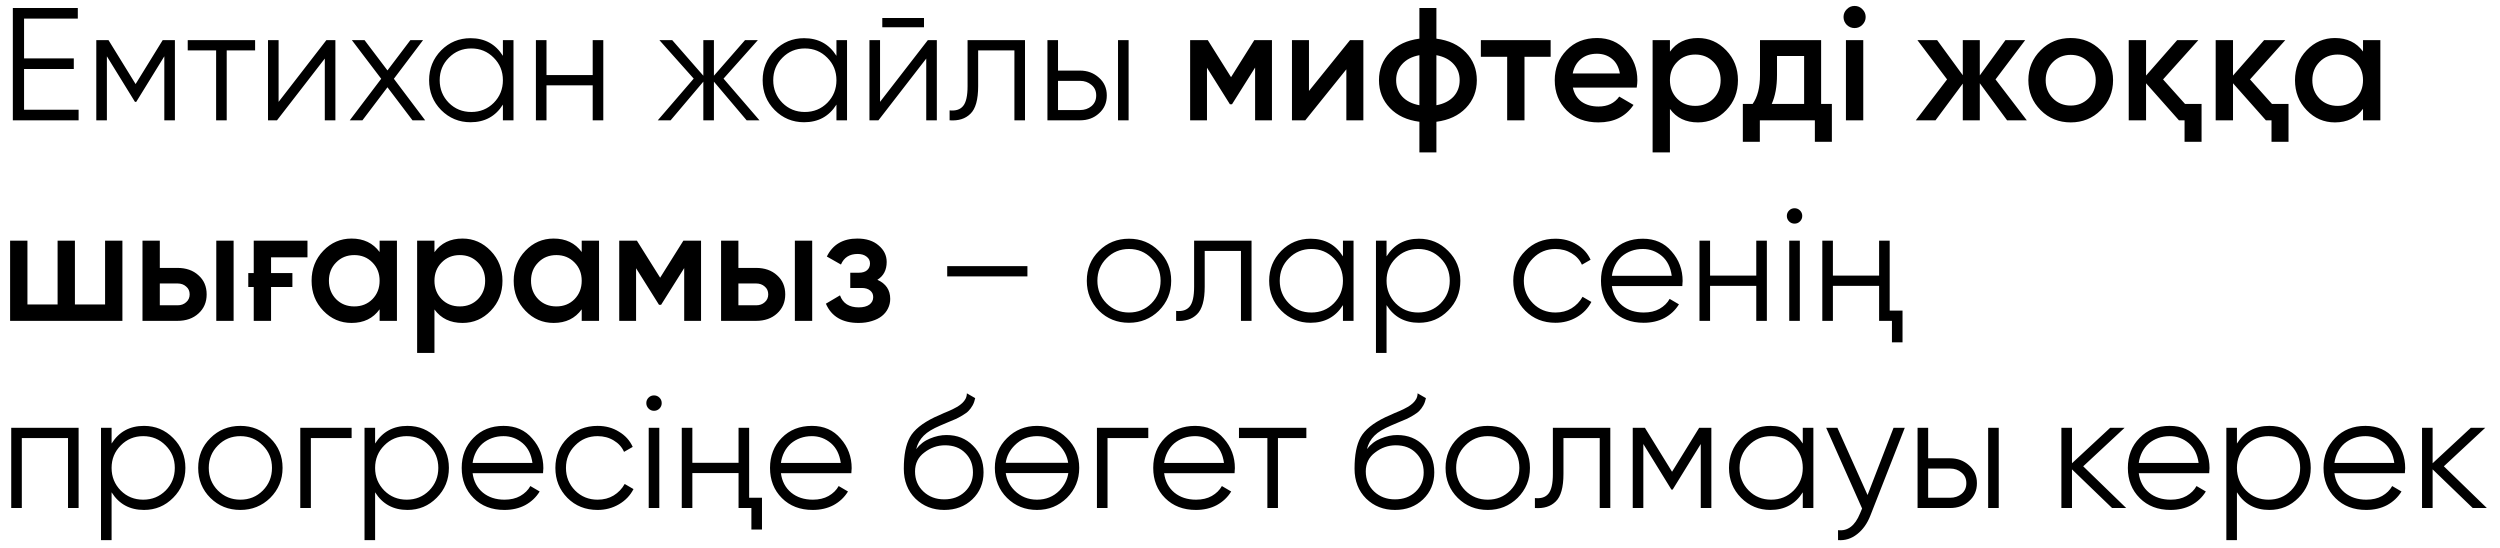 <?xml version="1.0" encoding="UTF-8"?> <svg xmlns="http://www.w3.org/2000/svg" width="187" height="41" viewBox="0 0 187 41" fill="none"><path d="M1.8 8.208H5.88V9H0.96V0.6H5.82V1.392H1.8V4.368H5.52V5.16H1.8V8.208ZM13.083 3V9H12.291V4.212L10.191 7.62H10.095L7.995 4.212V9H7.203V3H8.115L10.143 6.288L12.171 3H13.083ZM19.082 3V3.768H16.958V9H16.166V3.768H14.042V3H19.082ZM24.415 3H25.087V9H24.295V4.38L20.719 9H20.047V3H20.839V7.62L24.415 3ZM31.802 9H30.854L28.982 6.528L27.11 9H26.162L28.514 5.892L26.318 3H27.266L28.982 5.268L30.698 3H31.646L29.462 5.892L31.802 9ZM37.617 3H38.409V9H37.617V7.824C37.065 8.704 36.257 9.144 35.193 9.144C34.337 9.144 33.605 8.84 32.997 8.232C32.397 7.624 32.097 6.88 32.097 6C32.097 5.128 32.397 4.384 32.997 3.768C33.605 3.16 34.337 2.856 35.193 2.856C36.257 2.856 37.065 3.296 37.617 4.176V3ZM33.573 7.692C34.029 8.148 34.589 8.376 35.253 8.376C35.917 8.376 36.477 8.148 36.933 7.692C37.389 7.228 37.617 6.664 37.617 6C37.617 5.336 37.389 4.776 36.933 4.32C36.477 3.856 35.917 3.624 35.253 3.624C34.589 3.624 34.029 3.856 33.573 4.32C33.117 4.776 32.889 5.336 32.889 6C32.889 6.664 33.117 7.228 33.573 7.692ZM44.334 3H45.126V9H44.334V6.384H40.878V9H40.086V3H40.878V5.616H44.334V3ZM56.809 9H55.849L53.401 6.108V9H52.609V6.108L50.161 9H49.201L51.889 5.88L49.321 3H50.281L52.609 5.664V3H53.401V5.664L55.729 3H56.689L54.121 5.88L56.809 9ZM62.566 3H63.358V9H62.566V7.824C62.014 8.704 61.206 9.144 60.142 9.144C59.286 9.144 58.554 8.84 57.946 8.232C57.346 7.624 57.046 6.88 57.046 6C57.046 5.128 57.346 4.384 57.946 3.768C58.554 3.16 59.286 2.856 60.142 2.856C61.206 2.856 62.014 3.296 62.566 4.176V3ZM58.522 7.692C58.978 8.148 59.538 8.376 60.202 8.376C60.866 8.376 61.426 8.148 61.882 7.692C62.338 7.228 62.566 6.664 62.566 6C62.566 5.336 62.338 4.776 61.882 4.32C61.426 3.856 60.866 3.624 60.202 3.624C59.538 3.624 58.978 3.856 58.522 4.32C58.066 4.776 57.838 5.336 57.838 6C57.838 6.664 58.066 7.228 58.522 7.692ZM65.995 2.04V1.344H69.115V2.04H65.995ZM69.403 3H70.075V9H69.283V4.38L65.707 9H65.035V3H65.827V7.62L69.403 3ZM76.67 3V9H75.878V3.768H73.166V6.444C73.166 7.452 72.974 8.14 72.59 8.508C72.214 8.884 71.694 9.048 71.03 9V8.256C71.486 8.304 71.822 8.196 72.038 7.932C72.262 7.668 72.374 7.172 72.374 6.444V3H76.67ZM80.784 5.28C81.336 5.28 81.808 5.456 82.2 5.808C82.592 6.152 82.788 6.596 82.788 7.14C82.788 7.692 82.592 8.14 82.2 8.484C81.824 8.828 81.352 9 80.784 9H78.348V3H79.14V5.28H80.784ZM83.628 3H84.42V9H83.628V3ZM80.784 8.232C81.12 8.232 81.404 8.136 81.636 7.944C81.876 7.744 81.996 7.476 81.996 7.14C81.996 6.804 81.876 6.54 81.636 6.348C81.404 6.148 81.12 6.048 80.784 6.048H79.14V8.232H80.784ZM95.142 3V9H93.882V5.052L92.154 7.8H91.998L90.282 5.064V9H89.022V3H90.342L92.082 5.772L93.822 3H95.142ZM100.983 3H101.979V9H100.707V5.184L97.635 9H96.639V3H97.911V6.804L100.983 3ZM107.443 11.4H106.171V9.108C105.243 8.988 104.507 8.644 103.963 8.076C103.419 7.508 103.147 6.816 103.147 6C103.147 5.184 103.419 4.492 103.963 3.924C104.507 3.356 105.243 3.012 106.171 2.892V0.6H107.443V2.892C108.371 3.012 109.107 3.356 109.651 3.924C110.195 4.492 110.467 5.184 110.467 6C110.467 6.816 110.195 7.508 109.651 8.076C109.107 8.644 108.371 8.988 107.443 9.108V11.4ZM107.443 7.872C107.995 7.768 108.423 7.552 108.727 7.224C109.031 6.888 109.183 6.48 109.183 6C109.183 5.52 109.031 5.116 108.727 4.788C108.423 4.452 107.995 4.232 107.443 4.128V7.872ZM106.171 4.128C105.619 4.232 105.191 4.452 104.887 4.788C104.583 5.116 104.431 5.52 104.431 6C104.431 6.48 104.583 6.888 104.887 7.224C105.191 7.552 105.619 7.768 106.171 7.872V4.128ZM115.988 3V4.248H114.032V9H112.736V4.248H110.768V3H115.988ZM117.651 6.552C117.747 7.008 117.963 7.36 118.299 7.608C118.643 7.848 119.067 7.968 119.571 7.968C120.251 7.968 120.767 7.72 121.119 7.224L122.187 7.848C121.603 8.72 120.727 9.156 119.559 9.156C118.591 9.156 117.803 8.86 117.195 8.268C116.595 7.668 116.295 6.912 116.295 6C116.295 5.112 116.591 4.364 117.183 3.756C117.767 3.148 118.527 2.844 119.463 2.844C120.335 2.844 121.055 3.152 121.623 3.768C122.191 4.384 122.475 5.132 122.475 6.012C122.475 6.076 122.471 6.156 122.463 6.252C122.455 6.34 122.443 6.44 122.427 6.552H117.651ZM121.167 5.496C121.079 5.008 120.879 4.64 120.567 4.392C120.255 4.144 119.883 4.02 119.451 4.02C118.971 4.02 118.571 4.152 118.251 4.416C117.931 4.68 117.727 5.04 117.639 5.496H121.167ZM127.011 2.844C127.827 2.844 128.531 3.152 129.123 3.768C129.707 4.376 129.999 5.12 129.999 6C129.999 6.888 129.707 7.636 129.123 8.244C128.539 8.852 127.835 9.156 127.011 9.156C126.099 9.156 125.399 8.82 124.911 8.148V11.4H123.615V3H124.911V3.864C125.399 3.184 126.099 2.844 127.011 2.844ZM125.451 7.38C125.811 7.74 126.263 7.92 126.807 7.92C127.351 7.92 127.803 7.74 128.163 7.38C128.523 7.012 128.703 6.552 128.703 6C128.703 5.448 128.523 4.992 128.163 4.632C127.803 4.264 127.351 4.08 126.807 4.08C126.263 4.08 125.811 4.264 125.451 4.632C125.091 4.992 124.911 5.448 124.911 6C124.911 6.552 125.091 7.012 125.451 7.38ZM136.22 7.776H137.024V10.608H135.752V9H131.636V10.608H130.364V7.776H131.096C131.464 7.264 131.648 6.54 131.648 5.604V3H136.22V7.776ZM134.948 7.776V4.188H132.92V5.604C132.92 6.468 132.788 7.192 132.524 7.776H134.948ZM139.3 1.86C139.14 2.02 138.948 2.1 138.724 2.1C138.5 2.1 138.304 2.02 138.136 1.86C137.976 1.692 137.896 1.496 137.896 1.272C137.896 1.048 137.976 0.856 138.136 0.696C138.296 0.528 138.492 0.444 138.724 0.444C138.956 0.444 139.152 0.528 139.312 0.696C139.472 0.856 139.552 1.048 139.552 1.272C139.552 1.496 139.468 1.692 139.3 1.86ZM138.076 9V3H139.372V9H138.076ZM151.605 9H150.129L148.089 6.228V9H146.817V6.252L144.777 9H143.301L145.641 5.94L143.421 3H144.897L146.817 5.628V3H148.089V5.64L150.009 3H151.485L149.265 5.94L151.605 9ZM154.889 9.156C154.001 9.156 153.253 8.852 152.645 8.244C152.029 7.628 151.721 6.88 151.721 6C151.721 5.12 152.029 4.372 152.645 3.756C153.253 3.148 154.001 2.844 154.889 2.844C155.777 2.844 156.525 3.148 157.133 3.756C157.749 4.372 158.057 5.12 158.057 6C158.057 6.88 157.749 7.628 157.133 8.244C156.525 8.852 155.777 9.156 154.889 9.156ZM153.557 7.356C153.917 7.716 154.361 7.896 154.889 7.896C155.417 7.896 155.861 7.716 156.221 7.356C156.581 6.996 156.761 6.544 156.761 6C156.761 5.456 156.581 5.004 156.221 4.644C155.861 4.284 155.417 4.104 154.889 4.104C154.361 4.104 153.917 4.284 153.557 4.644C153.197 5.004 153.017 5.456 153.017 6C153.017 6.544 153.197 6.996 153.557 7.356ZM163.441 7.776H164.677V10.608H163.405V9H162.985L160.525 6.228V9H159.229V3H160.525V5.652L162.853 3H164.437L161.797 5.94L163.441 7.776ZM169.945 7.776H171.181V10.608H169.909V9H169.489L167.029 6.228V9H165.733V3H167.029V5.652L169.357 3H170.941L168.301 5.94L169.945 7.776ZM176.754 3H178.05V9H176.754V8.136C176.266 8.816 175.566 9.156 174.654 9.156C173.83 9.156 173.126 8.852 172.542 8.244C171.958 7.636 171.666 6.888 171.666 6C171.666 5.112 171.958 4.364 172.542 3.756C173.126 3.148 173.83 2.844 174.654 2.844C175.558 2.844 176.258 3.18 176.754 3.852V3ZM173.502 7.38C173.862 7.74 174.314 7.92 174.858 7.92C175.402 7.92 175.854 7.74 176.214 7.38C176.574 7.012 176.754 6.552 176.754 6C176.754 5.448 176.574 4.992 176.214 4.632C175.854 4.264 175.402 4.08 174.858 4.08C174.314 4.08 173.862 4.264 173.502 4.632C173.142 4.992 172.962 5.448 172.962 6C172.962 6.552 173.142 7.012 173.502 7.38ZM7.86 18H9.156V24H0.756V18H2.052V22.776H4.308V18H5.604V22.776H7.86V18ZM13.274 20.04C13.922 20.04 14.446 20.224 14.846 20.592C15.254 20.952 15.458 21.428 15.458 22.02C15.458 22.604 15.254 23.08 14.846 23.448C14.446 23.816 13.922 24 13.274 24H10.658V18H11.954V20.04H13.274ZM16.178 18H17.474V24H16.178V18ZM13.286 22.836C13.542 22.836 13.754 22.76 13.922 22.608C14.098 22.456 14.186 22.26 14.186 22.02C14.186 21.772 14.098 21.576 13.922 21.432C13.754 21.28 13.542 21.204 13.286 21.204H11.954V22.836H13.286ZM22.999 18V19.248H20.275V20.424H21.871V21.468H20.275V24H18.979V21.468H18.571V20.424H18.979V18H22.999ZM28.395 18H29.691V24H28.395V23.136C27.907 23.816 27.207 24.156 26.295 24.156C25.471 24.156 24.767 23.852 24.183 23.244C23.599 22.636 23.307 21.888 23.307 21C23.307 20.112 23.599 19.364 24.183 18.756C24.767 18.148 25.471 17.844 26.295 17.844C27.199 17.844 27.899 18.18 28.395 18.852V18ZM25.143 22.38C25.503 22.74 25.955 22.92 26.499 22.92C27.043 22.92 27.495 22.74 27.855 22.38C28.215 22.012 28.395 21.552 28.395 21C28.395 20.448 28.215 19.992 27.855 19.632C27.495 19.264 27.043 19.08 26.499 19.08C25.955 19.08 25.503 19.264 25.143 19.632C24.783 19.992 24.603 20.448 24.603 21C24.603 21.552 24.783 22.012 25.143 22.38ZM34.597 17.844C35.413 17.844 36.117 18.152 36.709 18.768C37.293 19.376 37.585 20.12 37.585 21C37.585 21.888 37.293 22.636 36.709 23.244C36.125 23.852 35.421 24.156 34.597 24.156C33.685 24.156 32.985 23.82 32.497 23.148V26.4H31.201V18H32.497V18.864C32.985 18.184 33.685 17.844 34.597 17.844ZM33.037 22.38C33.397 22.74 33.849 22.92 34.393 22.92C34.937 22.92 35.389 22.74 35.749 22.38C36.109 22.012 36.289 21.552 36.289 21C36.289 20.448 36.109 19.992 35.749 19.632C35.389 19.264 34.937 19.08 34.393 19.08C33.849 19.08 33.397 19.264 33.037 19.632C32.677 19.992 32.497 20.448 32.497 21C32.497 21.552 32.677 22.012 33.037 22.38ZM43.512 18H44.808V24H43.512V23.136C43.024 23.816 42.324 24.156 41.412 24.156C40.588 24.156 39.884 23.852 39.3 23.244C38.716 22.636 38.424 21.888 38.424 21C38.424 20.112 38.716 19.364 39.3 18.756C39.884 18.148 40.588 17.844 41.412 17.844C42.316 17.844 43.016 18.18 43.512 18.852V18ZM40.26 22.38C40.62 22.74 41.072 22.92 41.616 22.92C42.16 22.92 42.612 22.74 42.972 22.38C43.332 22.012 43.512 21.552 43.512 21C43.512 20.448 43.332 19.992 42.972 19.632C42.612 19.264 42.16 19.08 41.616 19.08C41.072 19.08 40.62 19.264 40.26 19.632C39.9 19.992 39.72 20.448 39.72 21C39.72 21.552 39.9 22.012 40.26 22.38ZM52.438 18V24H51.178V20.052L49.45 22.8H49.294L47.578 20.064V24H46.319V18H47.639L49.379 20.772L51.118 18H52.438ZM56.552 20.04C57.2 20.04 57.724 20.224 58.124 20.592C58.532 20.952 58.736 21.428 58.736 22.02C58.736 22.604 58.532 23.08 58.124 23.448C57.724 23.816 57.2 24 56.552 24H53.936V18H55.232V20.04H56.552ZM59.456 18H60.752V24H59.456V18ZM56.564 22.836C56.82 22.836 57.032 22.76 57.2 22.608C57.376 22.456 57.464 22.26 57.464 22.02C57.464 21.772 57.376 21.576 57.2 21.432C57.032 21.28 56.82 21.204 56.564 21.204H55.232V22.836H56.564ZM65.628 20.928C66.268 21.216 66.588 21.692 66.588 22.356C66.588 22.612 66.532 22.852 66.42 23.076C66.316 23.292 66.164 23.48 65.964 23.64C65.764 23.8 65.516 23.924 65.22 24.012C64.924 24.108 64.592 24.156 64.224 24.156C63.008 24.156 62.192 23.676 61.776 22.716L62.832 22.092C63.048 22.692 63.516 22.992 64.236 22.992C64.572 22.992 64.836 22.924 65.028 22.788C65.22 22.644 65.316 22.456 65.316 22.224C65.316 22.016 65.24 21.852 65.088 21.732C64.936 21.604 64.724 21.54 64.452 21.54H63.6V20.4H64.236C64.5 20.4 64.704 20.34 64.848 20.22C65 20.092 65.076 19.92 65.076 19.704C65.076 19.496 64.992 19.328 64.824 19.2C64.656 19.064 64.432 18.996 64.152 18.996C63.544 18.996 63.128 19.26 62.904 19.788L61.848 19.188C62.288 18.292 63.048 17.844 64.128 17.844C64.8 17.844 65.332 18.016 65.724 18.36C66.124 18.696 66.324 19.108 66.324 19.596C66.324 20.196 66.092 20.64 65.628 20.928ZM70.851 20.676V19.908H76.851V20.676H70.851ZM86.68 23.244C86.064 23.844 85.32 24.144 84.448 24.144C83.561 24.144 82.812 23.844 82.204 23.244C81.597 22.636 81.293 21.888 81.293 21C81.293 20.112 81.597 19.368 82.204 18.768C82.812 18.16 83.561 17.856 84.448 17.856C85.329 17.856 86.073 18.16 86.68 18.768C87.296 19.368 87.605 20.112 87.605 21C87.605 21.88 87.296 22.628 86.68 23.244ZM82.769 22.692C83.225 23.148 83.784 23.376 84.448 23.376C85.112 23.376 85.672 23.148 86.129 22.692C86.585 22.228 86.812 21.664 86.812 21C86.812 20.336 86.585 19.776 86.129 19.32C85.672 18.856 85.112 18.624 84.448 18.624C83.784 18.624 83.225 18.856 82.769 19.32C82.312 19.776 82.085 20.336 82.085 21C82.085 21.664 82.312 22.228 82.769 22.692ZM93.615 18V24H92.823V18.768H90.112V21.444C90.112 22.452 89.919 23.14 89.535 23.508C89.159 23.884 88.639 24.048 87.975 24V23.256C88.431 23.304 88.767 23.196 88.984 22.932C89.207 22.668 89.32 22.172 89.32 21.444V18H93.615ZM100.453 18H101.245V24H100.453V22.824C99.901 23.704 99.093 24.144 98.029 24.144C97.173 24.144 96.441 23.84 95.833 23.232C95.233 22.624 94.933 21.88 94.933 21C94.933 20.128 95.233 19.384 95.833 18.768C96.441 18.16 97.173 17.856 98.029 17.856C99.093 17.856 99.901 18.296 100.453 19.176V18ZM96.409 22.692C96.865 23.148 97.425 23.376 98.089 23.376C98.753 23.376 99.313 23.148 99.769 22.692C100.225 22.228 100.453 21.664 100.453 21C100.453 20.336 100.225 19.776 99.769 19.32C99.313 18.856 98.753 18.624 98.089 18.624C97.425 18.624 96.865 18.856 96.409 19.32C95.953 19.776 95.725 20.336 95.725 21C95.725 21.664 95.953 22.228 96.409 22.692ZM106.138 17.856C106.994 17.856 107.722 18.16 108.322 18.768C108.93 19.376 109.234 20.12 109.234 21C109.234 21.88 108.93 22.624 108.322 23.232C107.722 23.84 106.994 24.144 106.138 24.144C105.074 24.144 104.266 23.704 103.714 22.824V26.4H102.922V18H103.714V19.176C104.266 18.296 105.074 17.856 106.138 17.856ZM104.398 22.692C104.854 23.148 105.414 23.376 106.078 23.376C106.742 23.376 107.302 23.148 107.758 22.692C108.214 22.228 108.442 21.664 108.442 21C108.442 20.336 108.214 19.776 107.758 19.32C107.302 18.856 106.742 18.624 106.078 18.624C105.414 18.624 104.854 18.856 104.398 19.32C103.942 19.776 103.714 20.336 103.714 21C103.714 21.664 103.942 22.228 104.398 22.692ZM116.347 24.144C115.443 24.144 114.691 23.844 114.091 23.244C113.491 22.636 113.191 21.888 113.191 21C113.191 20.112 113.491 19.368 114.091 18.768C114.691 18.16 115.443 17.856 116.347 17.856C116.947 17.856 117.479 18 117.943 18.288C118.415 18.568 118.759 18.948 118.975 19.428L118.327 19.8C118.167 19.44 117.911 19.156 117.559 18.948C117.207 18.732 116.803 18.624 116.347 18.624C115.683 18.624 115.123 18.856 114.667 19.32C114.211 19.776 113.983 20.336 113.983 21C113.983 21.664 114.211 22.228 114.667 22.692C115.123 23.148 115.683 23.376 116.347 23.376C116.803 23.376 117.203 23.272 117.547 23.064C117.899 22.848 118.175 22.56 118.375 22.2L119.035 22.584C118.787 23.064 118.423 23.444 117.943 23.724C117.463 24.004 116.931 24.144 116.347 24.144ZM122.885 17.856C123.781 17.856 124.497 18.172 125.033 18.804C125.585 19.428 125.861 20.168 125.861 21.024C125.861 21.064 125.857 21.116 125.849 21.18C125.849 21.244 125.845 21.316 125.837 21.396H120.569C120.649 22.004 120.905 22.488 121.337 22.848C121.769 23.2 122.309 23.376 122.957 23.376C123.413 23.376 123.805 23.284 124.133 23.1C124.469 22.908 124.721 22.66 124.889 22.356L125.585 22.764C125.321 23.196 124.961 23.536 124.505 23.784C124.049 24.024 123.529 24.144 122.945 24.144C122.001 24.144 121.233 23.848 120.641 23.256C120.049 22.664 119.753 21.912 119.753 21C119.753 20.096 120.045 19.348 120.629 18.756C121.213 18.156 121.965 17.856 122.885 17.856ZM122.885 18.624C122.573 18.624 122.285 18.672 122.021 18.768C121.757 18.864 121.521 19 121.313 19.176C121.113 19.352 120.949 19.564 120.821 19.812C120.693 20.06 120.609 20.332 120.569 20.628H125.045C124.957 19.988 124.713 19.496 124.313 19.152C123.897 18.8 123.421 18.624 122.885 18.624ZM131.369 18H132.161V24H131.369V21.384H127.913V24H127.121V18H127.913V20.616H131.369V18ZM134.64 16.56C134.528 16.672 134.392 16.728 134.232 16.728C134.072 16.728 133.936 16.672 133.824 16.56C133.712 16.448 133.656 16.312 133.656 16.152C133.656 15.992 133.712 15.856 133.824 15.744C133.936 15.632 134.072 15.576 134.232 15.576C134.392 15.576 134.528 15.632 134.64 15.744C134.752 15.856 134.808 15.992 134.808 16.152C134.808 16.312 134.752 16.448 134.64 16.56ZM133.836 24V18H134.628V24H133.836ZM140.557 18H141.349V23.232H142.309V25.608H141.517V24H140.557V21.384H137.101V24H136.309V18H137.101V20.616H140.557V18ZM5.88 32V38H5.088V32.768H1.632V38H0.84V32H5.88ZM10.771 31.856C11.627 31.856 12.355 32.16 12.955 32.768C13.563 33.376 13.867 34.12 13.867 35C13.867 35.88 13.563 36.624 12.955 37.232C12.355 37.84 11.627 38.144 10.771 38.144C9.707 38.144 8.899 37.704 8.347 36.824V40.4H7.555V32H8.347V33.176C8.899 32.296 9.707 31.856 10.771 31.856ZM9.031 36.692C9.487 37.148 10.047 37.376 10.711 37.376C11.375 37.376 11.935 37.148 12.391 36.692C12.847 36.228 13.075 35.664 13.075 35C13.075 34.336 12.847 33.776 12.391 33.32C11.935 32.856 11.375 32.624 10.711 32.624C10.047 32.624 9.487 32.856 9.031 33.32C8.575 33.776 8.347 34.336 8.347 35C8.347 35.664 8.575 36.228 9.031 36.692ZM20.212 37.244C19.596 37.844 18.852 38.144 17.98 38.144C17.092 38.144 16.344 37.844 15.736 37.244C15.128 36.636 14.824 35.888 14.824 35C14.824 34.112 15.128 33.368 15.736 32.768C16.344 32.16 17.092 31.856 17.98 31.856C18.86 31.856 19.604 32.16 20.212 32.768C20.828 33.368 21.136 34.112 21.136 35C21.136 35.88 20.828 36.628 20.212 37.244ZM16.3 36.692C16.756 37.148 17.316 37.376 17.98 37.376C18.644 37.376 19.204 37.148 19.66 36.692C20.116 36.228 20.344 35.664 20.344 35C20.344 34.336 20.116 33.776 19.66 33.32C19.204 32.856 18.644 32.624 17.98 32.624C17.316 32.624 16.756 32.856 16.3 33.32C15.844 33.776 15.616 34.336 15.616 35C15.616 35.664 15.844 36.228 16.3 36.692ZM26.301 32V32.768H23.253V38H22.461V32H26.301ZM30.482 31.856C31.338 31.856 32.066 32.16 32.666 32.768C33.274 33.376 33.578 34.12 33.578 35C33.578 35.88 33.274 36.624 32.666 37.232C32.066 37.84 31.338 38.144 30.482 38.144C29.418 38.144 28.61 37.704 28.058 36.824V40.4H27.266V32H28.058V33.176C28.61 32.296 29.418 31.856 30.482 31.856ZM28.742 36.692C29.198 37.148 29.758 37.376 30.422 37.376C31.086 37.376 31.646 37.148 32.102 36.692C32.558 36.228 32.786 35.664 32.786 35C32.786 34.336 32.558 33.776 32.102 33.32C31.646 32.856 31.086 32.624 30.422 32.624C29.758 32.624 29.198 32.856 28.742 33.32C28.286 33.776 28.058 34.336 28.058 35C28.058 35.664 28.286 36.228 28.742 36.692ZM37.667 31.856C38.563 31.856 39.279 32.172 39.815 32.804C40.367 33.428 40.643 34.168 40.643 35.024C40.643 35.064 40.639 35.116 40.631 35.18C40.631 35.244 40.627 35.316 40.619 35.396H35.351C35.431 36.004 35.687 36.488 36.119 36.848C36.551 37.2 37.091 37.376 37.739 37.376C38.195 37.376 38.587 37.284 38.915 37.1C39.251 36.908 39.503 36.66 39.671 36.356L40.367 36.764C40.103 37.196 39.743 37.536 39.287 37.784C38.831 38.024 38.311 38.144 37.727 38.144C36.783 38.144 36.015 37.848 35.423 37.256C34.831 36.664 34.535 35.912 34.535 35C34.535 34.096 34.827 33.348 35.411 32.756C35.995 32.156 36.747 31.856 37.667 31.856ZM37.667 32.624C37.355 32.624 37.067 32.672 36.803 32.768C36.539 32.864 36.303 33 36.095 33.176C35.895 33.352 35.731 33.564 35.603 33.812C35.475 34.06 35.391 34.332 35.351 34.628H39.827C39.739 33.988 39.495 33.496 39.095 33.152C38.679 32.8 38.203 32.624 37.667 32.624ZM44.699 38.144C43.794 38.144 43.042 37.844 42.443 37.244C41.843 36.636 41.542 35.888 41.542 35C41.542 34.112 41.843 33.368 42.443 32.768C43.042 32.16 43.794 31.856 44.699 31.856C45.298 31.856 45.831 32 46.294 32.288C46.767 32.568 47.111 32.948 47.327 33.428L46.678 33.8C46.519 33.44 46.263 33.156 45.91 32.948C45.559 32.732 45.154 32.624 44.699 32.624C44.035 32.624 43.474 32.856 43.019 33.32C42.562 33.776 42.334 34.336 42.334 35C42.334 35.664 42.562 36.228 43.019 36.692C43.474 37.148 44.035 37.376 44.699 37.376C45.154 37.376 45.554 37.272 45.898 37.064C46.251 36.848 46.526 36.56 46.727 36.2L47.386 36.584C47.139 37.064 46.775 37.444 46.294 37.724C45.815 38.004 45.282 38.144 44.699 38.144ZM49.328 30.56C49.216 30.672 49.08 30.728 48.92 30.728C48.76 30.728 48.624 30.672 48.512 30.56C48.4 30.448 48.344 30.312 48.344 30.152C48.344 29.992 48.4 29.856 48.512 29.744C48.624 29.632 48.76 29.576 48.92 29.576C49.08 29.576 49.216 29.632 49.328 29.744C49.44 29.856 49.496 29.992 49.496 30.152C49.496 30.312 49.44 30.448 49.328 30.56ZM48.524 38V32H49.316V38H48.524ZM55.244 32H56.036V37.232H56.996V39.608H56.204V38H55.244V35.384H51.788V38H50.996V32H51.788V34.616H55.244V32ZM60.729 31.856C61.625 31.856 62.341 32.172 62.877 32.804C63.429 33.428 63.705 34.168 63.705 35.024C63.705 35.064 63.701 35.116 63.693 35.18C63.693 35.244 63.689 35.316 63.681 35.396H58.413C58.493 36.004 58.749 36.488 59.181 36.848C59.613 37.2 60.153 37.376 60.801 37.376C61.257 37.376 61.649 37.284 61.977 37.1C62.313 36.908 62.565 36.66 62.733 36.356L63.429 36.764C63.165 37.196 62.805 37.536 62.349 37.784C61.893 38.024 61.373 38.144 60.789 38.144C59.845 38.144 59.077 37.848 58.485 37.256C57.893 36.664 57.597 35.912 57.597 35C57.597 34.096 57.889 33.348 58.473 32.756C59.057 32.156 59.809 31.856 60.729 31.856ZM60.729 32.624C60.417 32.624 60.129 32.672 59.865 32.768C59.601 32.864 59.365 33 59.157 33.176C58.957 33.352 58.793 33.564 58.665 33.812C58.537 34.06 58.453 34.332 58.413 34.628H62.889C62.801 33.988 62.557 33.496 62.157 33.152C61.741 32.8 61.265 32.624 60.729 32.624ZM70.629 38.144C69.773 38.144 69.053 37.86 68.469 37.292C67.893 36.716 67.605 35.972 67.605 35.06C67.605 34.036 67.757 33.252 68.061 32.708C68.365 32.156 68.981 31.656 69.909 31.208C69.997 31.168 70.097 31.124 70.209 31.076C70.329 31.02 70.461 30.96 70.605 30.896C70.885 30.784 71.105 30.688 71.265 30.608C71.385 30.552 71.505 30.488 71.625 30.416C71.753 30.336 71.869 30.248 71.973 30.152C72.077 30.056 72.161 29.948 72.225 29.828C72.289 29.7 72.321 29.564 72.321 29.42L72.945 29.78C72.905 29.98 72.841 30.16 72.753 30.32C72.657 30.488 72.557 30.624 72.453 30.728C72.357 30.832 72.201 30.948 71.985 31.076C71.881 31.14 71.789 31.192 71.709 31.232C71.629 31.272 71.557 31.308 71.493 31.34L70.893 31.592L70.329 31.832C70.049 31.952 69.809 32.072 69.609 32.192C69.409 32.312 69.237 32.444 69.093 32.588C68.957 32.724 68.841 32.876 68.745 33.044C68.657 33.204 68.585 33.388 68.529 33.596C68.801 33.236 69.145 32.972 69.561 32.804C69.977 32.628 70.389 32.54 70.797 32.54C71.597 32.54 72.257 32.804 72.777 33.332C73.305 33.852 73.569 34.52 73.569 35.336C73.569 36.144 73.289 36.816 72.729 37.352C72.177 37.88 71.477 38.144 70.629 38.144ZM70.629 37.352C71.253 37.352 71.765 37.164 72.165 36.788C72.573 36.404 72.777 35.92 72.777 35.336C72.777 34.744 72.585 34.26 72.201 33.884C71.825 33.5 71.321 33.308 70.689 33.308C70.121 33.308 69.605 33.488 69.141 33.848C68.677 34.192 68.445 34.664 68.445 35.264C68.445 35.872 68.653 36.372 69.069 36.764C69.485 37.156 70.005 37.352 70.629 37.352ZM79.802 37.244C79.186 37.844 78.442 38.144 77.57 38.144C76.682 38.144 75.934 37.844 75.326 37.244C74.718 36.636 74.414 35.888 74.414 35C74.414 34.112 74.718 33.368 75.326 32.768C75.934 32.16 76.682 31.856 77.57 31.856C78.45 31.856 79.194 32.16 79.802 32.768C80.418 33.368 80.726 34.112 80.726 35C80.726 35.88 80.418 36.628 79.802 37.244ZM75.89 36.692C76.346 37.148 76.906 37.376 77.57 37.376C78.234 37.376 78.794 37.148 79.25 36.692C79.618 36.308 79.838 35.872 79.91 35.384H75.23C75.302 35.888 75.522 36.324 75.89 36.692ZM75.89 33.32C75.522 33.688 75.302 34.12 75.23 34.616H79.898C79.826 34.128 79.61 33.696 79.25 33.32C78.794 32.856 78.234 32.624 77.57 32.624C76.906 32.624 76.346 32.856 75.89 33.32ZM85.891 32V32.768H82.843V38H82.051V32H85.891ZM89.393 31.856C90.289 31.856 91.005 32.172 91.541 32.804C92.093 33.428 92.369 34.168 92.369 35.024C92.369 35.064 92.365 35.116 92.357 35.18C92.357 35.244 92.353 35.316 92.345 35.396H87.077C87.157 36.004 87.413 36.488 87.845 36.848C88.277 37.2 88.817 37.376 89.465 37.376C89.921 37.376 90.313 37.284 90.641 37.1C90.977 36.908 91.229 36.66 91.397 36.356L92.093 36.764C91.829 37.196 91.469 37.536 91.013 37.784C90.557 38.024 90.037 38.144 89.453 38.144C88.509 38.144 87.741 37.848 87.149 37.256C86.557 36.664 86.261 35.912 86.261 35C86.261 34.096 86.553 33.348 87.137 32.756C87.721 32.156 88.473 31.856 89.393 31.856ZM89.393 32.624C89.081 32.624 88.793 32.672 88.529 32.768C88.265 32.864 88.029 33 87.821 33.176C87.621 33.352 87.457 33.564 87.329 33.812C87.201 34.06 87.117 34.332 87.077 34.628H91.553C91.465 33.988 91.221 33.496 90.821 33.152C90.405 32.8 89.929 32.624 89.393 32.624ZM97.715 32V32.768H95.591V38H94.799V32.768H92.675V32H97.715ZM104.344 38.144C103.488 38.144 102.768 37.86 102.184 37.292C101.608 36.716 101.32 35.972 101.32 35.06C101.32 34.036 101.472 33.252 101.776 32.708C102.08 32.156 102.696 31.656 103.624 31.208C103.712 31.168 103.812 31.124 103.924 31.076C104.044 31.02 104.176 30.96 104.32 30.896C104.6 30.784 104.82 30.688 104.98 30.608C105.1 30.552 105.22 30.488 105.34 30.416C105.468 30.336 105.584 30.248 105.688 30.152C105.792 30.056 105.876 29.948 105.94 29.828C106.004 29.7 106.036 29.564 106.036 29.42L106.66 29.78C106.62 29.98 106.556 30.16 106.468 30.32C106.372 30.488 106.272 30.624 106.168 30.728C106.072 30.832 105.916 30.948 105.7 31.076C105.596 31.14 105.504 31.192 105.424 31.232C105.344 31.272 105.272 31.308 105.208 31.34L104.608 31.592L104.044 31.832C103.764 31.952 103.524 32.072 103.324 32.192C103.124 32.312 102.952 32.444 102.808 32.588C102.672 32.724 102.556 32.876 102.46 33.044C102.372 33.204 102.3 33.388 102.244 33.596C102.516 33.236 102.86 32.972 103.276 32.804C103.692 32.628 104.104 32.54 104.512 32.54C105.312 32.54 105.972 32.804 106.492 33.332C107.02 33.852 107.284 34.52 107.284 35.336C107.284 36.144 107.004 36.816 106.444 37.352C105.892 37.88 105.192 38.144 104.344 38.144ZM104.344 37.352C104.968 37.352 105.48 37.164 105.88 36.788C106.288 36.404 106.492 35.92 106.492 35.336C106.492 34.744 106.3 34.26 105.916 33.884C105.54 33.5 105.036 33.308 104.404 33.308C103.836 33.308 103.32 33.488 102.856 33.848C102.392 34.192 102.16 34.664 102.16 35.264C102.16 35.872 102.368 36.372 102.784 36.764C103.2 37.156 103.72 37.352 104.344 37.352ZM113.516 37.244C112.9 37.844 112.156 38.144 111.284 38.144C110.396 38.144 109.648 37.844 109.04 37.244C108.432 36.636 108.128 35.888 108.128 35C108.128 34.112 108.432 33.368 109.04 32.768C109.648 32.16 110.396 31.856 111.284 31.856C112.164 31.856 112.908 32.16 113.516 32.768C114.132 33.368 114.44 34.112 114.44 35C114.44 35.88 114.132 36.628 113.516 37.244ZM109.604 36.692C110.06 37.148 110.62 37.376 111.284 37.376C111.948 37.376 112.508 37.148 112.964 36.692C113.42 36.228 113.648 35.664 113.648 35C113.648 34.336 113.42 33.776 112.964 33.32C112.508 32.856 111.948 32.624 111.284 32.624C110.62 32.624 110.06 32.856 109.604 33.32C109.148 33.776 108.92 34.336 108.92 35C108.92 35.664 109.148 36.228 109.604 36.692ZM120.451 32V38H119.659V32.768H116.947V35.444C116.947 36.452 116.755 37.14 116.371 37.508C115.995 37.884 115.475 38.048 114.811 38V37.256C115.267 37.304 115.603 37.196 115.819 36.932C116.043 36.668 116.155 36.172 116.155 35.444V32H120.451ZM128.009 32V38H127.217V33.212L125.117 36.62H125.021L122.921 33.212V38H122.129V32H123.041L125.069 35.288L127.097 32H128.009ZM134.848 32H135.64V38H134.848V36.824C134.296 37.704 133.488 38.144 132.424 38.144C131.568 38.144 130.836 37.84 130.228 37.232C129.628 36.624 129.328 35.88 129.328 35C129.328 34.128 129.628 33.384 130.228 32.768C130.836 32.16 131.568 31.856 132.424 31.856C133.488 31.856 134.296 32.296 134.848 33.176V32ZM130.804 36.692C131.26 37.148 131.82 37.376 132.484 37.376C133.148 37.376 133.708 37.148 134.164 36.692C134.62 36.228 134.848 35.664 134.848 35C134.848 34.336 134.62 33.776 134.164 33.32C133.708 32.856 133.148 32.624 132.484 32.624C131.82 32.624 131.26 32.856 130.804 33.32C130.348 33.776 130.12 34.336 130.12 35C130.12 35.664 130.348 36.228 130.804 36.692ZM141.637 32H142.477L139.909 38.552C139.677 39.152 139.345 39.62 138.913 39.956C138.489 40.292 138.013 40.44 137.485 40.4V39.656C138.205 39.744 138.753 39.328 139.129 38.408L139.285 38.036L136.597 32H137.437L139.693 37.028L141.637 32ZM145.87 34.28C146.422 34.28 146.894 34.456 147.286 34.808C147.678 35.152 147.874 35.596 147.874 36.14C147.874 36.692 147.678 37.14 147.286 37.484C146.91 37.828 146.438 38 145.87 38H143.434V32H144.226V34.28H145.87ZM148.714 32H149.506V38H148.714V32ZM145.87 37.232C146.206 37.232 146.49 37.136 146.722 36.944C146.962 36.744 147.082 36.476 147.082 36.14C147.082 35.804 146.962 35.54 146.722 35.348C146.49 35.148 146.206 35.048 145.87 35.048H144.226V37.232H145.87ZM159.04 38H157.984L154.984 35.108V38H154.192V32H154.984V34.652L157.84 32H158.92L155.824 34.88L159.04 38ZM162.296 31.856C163.192 31.856 163.908 32.172 164.444 32.804C164.996 33.428 165.272 34.168 165.272 35.024C165.272 35.064 165.268 35.116 165.26 35.18C165.26 35.244 165.256 35.316 165.248 35.396H159.98C160.06 36.004 160.316 36.488 160.748 36.848C161.18 37.2 161.72 37.376 162.368 37.376C162.824 37.376 163.216 37.284 163.544 37.1C163.88 36.908 164.132 36.66 164.3 36.356L164.996 36.764C164.732 37.196 164.372 37.536 163.916 37.784C163.46 38.024 162.94 38.144 162.356 38.144C161.412 38.144 160.644 37.848 160.052 37.256C159.46 36.664 159.164 35.912 159.164 35C159.164 34.096 159.456 33.348 160.04 32.756C160.624 32.156 161.376 31.856 162.296 31.856ZM162.296 32.624C161.984 32.624 161.696 32.672 161.432 32.768C161.168 32.864 160.932 33 160.724 33.176C160.524 33.352 160.36 33.564 160.232 33.812C160.104 34.06 160.02 34.332 159.98 34.628H164.456C164.368 33.988 164.124 33.496 163.724 33.152C163.308 32.8 162.832 32.624 162.296 32.624ZM169.747 31.856C170.603 31.856 171.331 32.16 171.931 32.768C172.539 33.376 172.843 34.12 172.843 35C172.843 35.88 172.539 36.624 171.931 37.232C171.331 37.84 170.603 38.144 169.747 38.144C168.683 38.144 167.875 37.704 167.323 36.824V40.4H166.531V32H167.323V33.176C167.875 32.296 168.683 31.856 169.747 31.856ZM168.007 36.692C168.463 37.148 169.023 37.376 169.687 37.376C170.351 37.376 170.911 37.148 171.367 36.692C171.823 36.228 172.051 35.664 172.051 35C172.051 34.336 171.823 33.776 171.367 33.32C170.911 32.856 170.351 32.624 169.687 32.624C169.023 32.624 168.463 32.856 168.007 33.32C167.551 33.776 167.323 34.336 167.323 35C167.323 35.664 167.551 36.228 168.007 36.692ZM176.932 31.856C177.828 31.856 178.544 32.172 179.08 32.804C179.632 33.428 179.908 34.168 179.908 35.024C179.908 35.064 179.904 35.116 179.896 35.18C179.896 35.244 179.892 35.316 179.884 35.396H174.616C174.696 36.004 174.952 36.488 175.384 36.848C175.816 37.2 176.356 37.376 177.004 37.376C177.46 37.376 177.852 37.284 178.18 37.1C178.516 36.908 178.768 36.66 178.936 36.356L179.632 36.764C179.368 37.196 179.008 37.536 178.552 37.784C178.096 38.024 177.576 38.144 176.992 38.144C176.048 38.144 175.28 37.848 174.688 37.256C174.096 36.664 173.8 35.912 173.8 35C173.8 34.096 174.092 33.348 174.676 32.756C175.26 32.156 176.012 31.856 176.932 31.856ZM176.932 32.624C176.62 32.624 176.332 32.672 176.068 32.768C175.804 32.864 175.568 33 175.36 33.176C175.16 33.352 174.996 33.564 174.868 33.812C174.74 34.06 174.656 34.332 174.616 34.628H179.092C179.004 33.988 178.76 33.496 178.36 33.152C177.944 32.8 177.468 32.624 176.932 32.624ZM186.016 38H184.96L181.96 35.108V38H181.168V32H181.96V34.652L184.816 32H185.896L182.8 34.88L186.016 38Z" fill="black"></path></svg> 